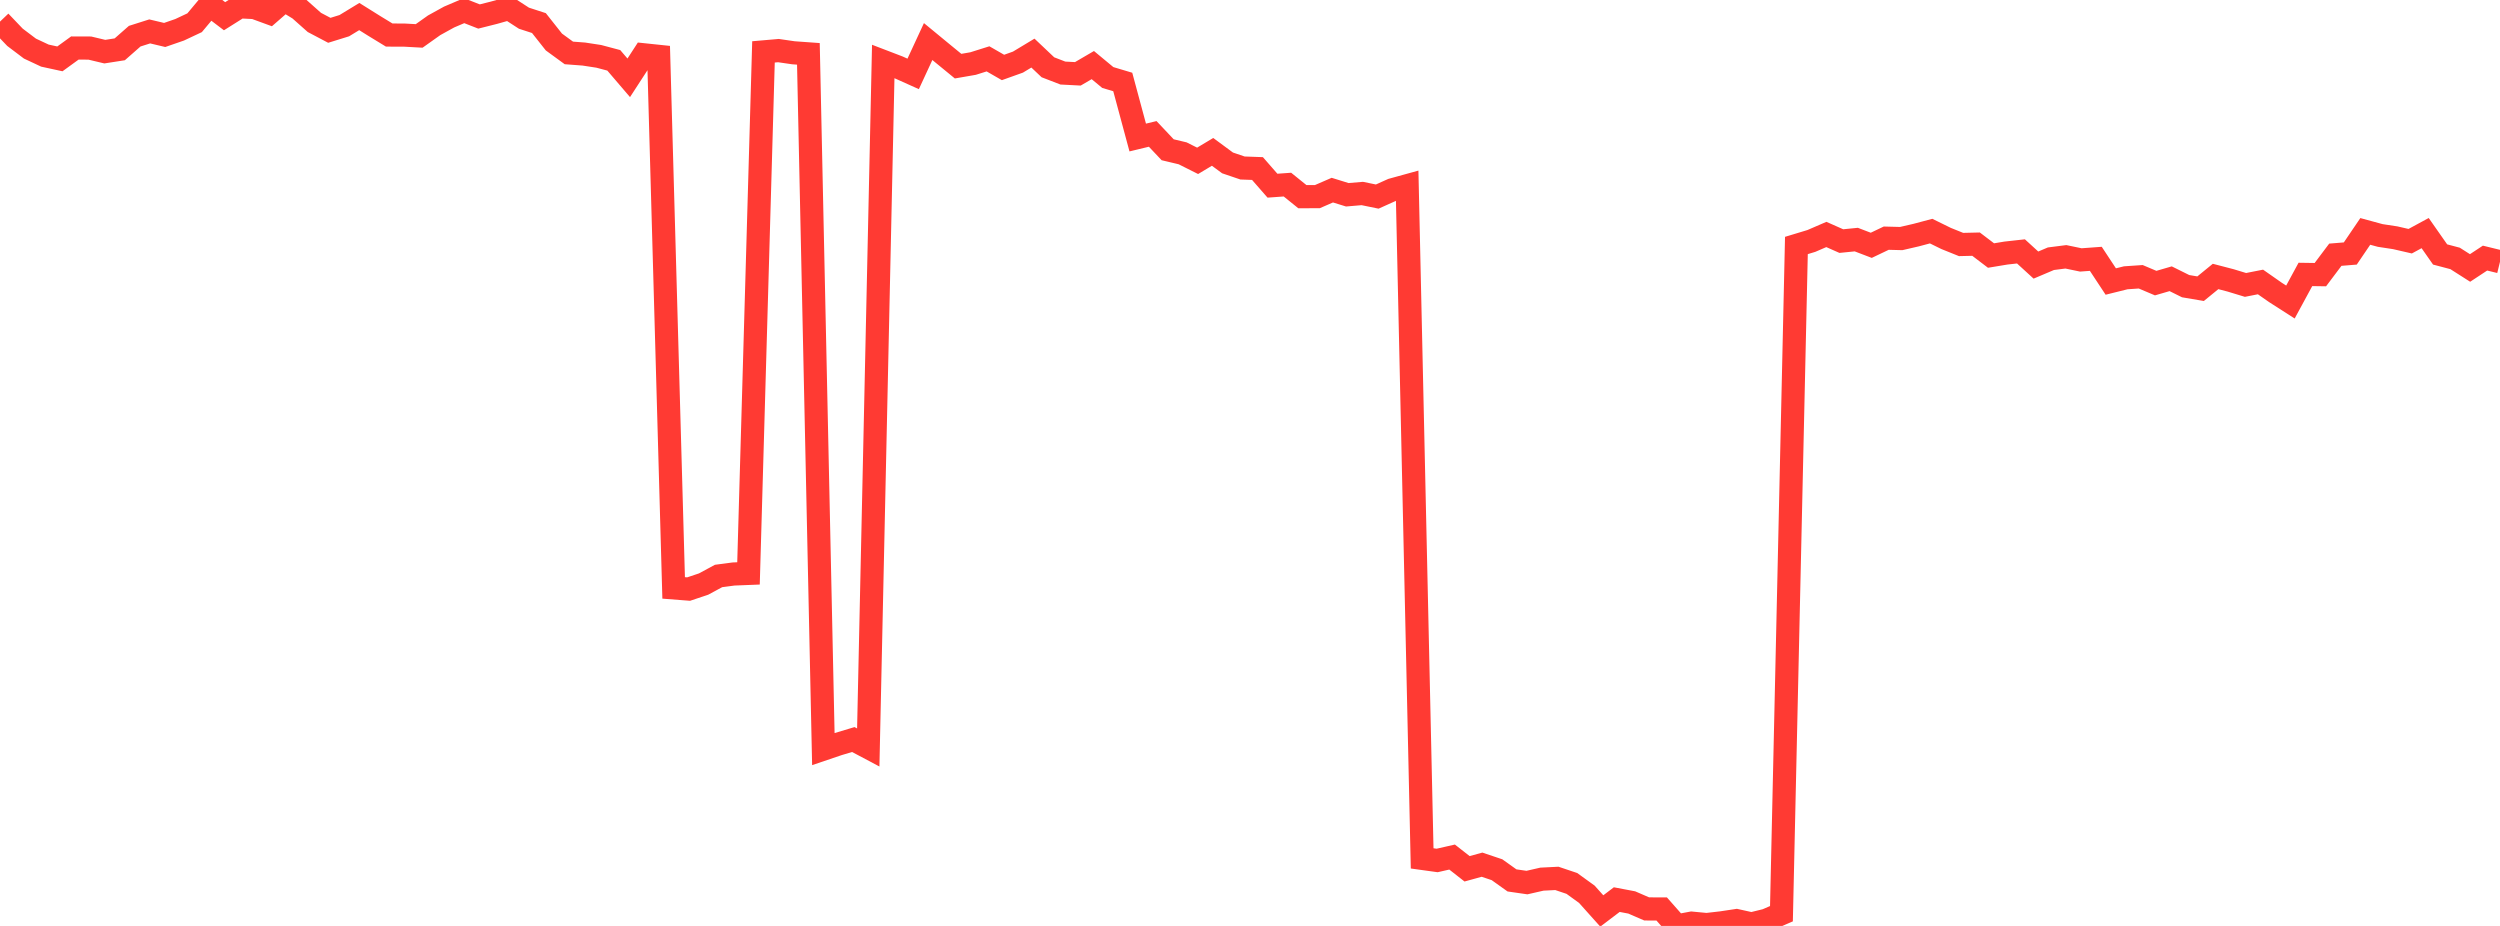 <?xml version="1.0" standalone="no"?>
<!DOCTYPE svg PUBLIC "-//W3C//DTD SVG 1.1//EN" "http://www.w3.org/Graphics/SVG/1.1/DTD/svg11.dtd">

<svg width="135" height="50" viewBox="0 0 135 50" preserveAspectRatio="none" 
  xmlns="http://www.w3.org/2000/svg"
  xmlns:xlink="http://www.w3.org/1999/xlink">


<polyline points="0.0, 1.167 0.808, 2.013 1.617, 2.624 2.425, 3.003 3.234, 3.179 4.042, 2.593 4.85, 2.596 5.659, 2.789 6.467, 2.663 7.275, 1.953 8.084, 1.696 8.892, 1.888 9.701, 1.608 10.509, 1.228 11.317, 0.262 12.126, 0.876 12.934, 0.367 13.743, 0.408 14.551, 0.704 15.359, 0.0 16.168, 0.493 16.976, 1.211 17.784, 1.637 18.593, 1.386 19.401, 0.894 20.21, 1.4 21.018, 1.893 21.826, 1.895 22.635, 1.94 23.443, 1.366 24.251, 0.92 25.06, 0.575 25.868, 0.891 26.677, 0.687 27.485, 0.459 28.293, 0.983 29.102, 1.246 29.91, 2.268 30.719, 2.858 31.527, 2.919 32.335, 3.043 33.144, 3.258 33.952, 4.202 34.76, 2.958 35.569, 3.043 36.377, 31.747 37.186, 31.81 37.994, 31.539 38.802, 31.103 39.611, 30.996 40.419, 30.964 41.228, 2.802 42.036, 2.732 42.844, 2.85 43.653, 2.908 44.461, 40.452 45.269, 40.178 46.078, 39.935 46.886, 40.364 47.695, 3.318 48.503, 3.628 49.311, 3.991 50.12, 2.244 50.928, 2.909 51.737, 3.572 52.545, 3.432 53.353, 3.178 54.162, 3.643 54.97, 3.354 55.778, 2.867 56.587, 3.633 57.395, 3.945 58.204, 3.987 59.012, 3.515 59.82, 4.185 60.629, 4.427 61.437, 7.426 62.246, 7.231 63.054, 8.087 63.862, 8.279 64.671, 8.685 65.479, 8.201 66.287, 8.797 67.096, 9.072 67.904, 9.101 68.713, 10.027 69.521, 9.969 70.329, 10.621 71.138, 10.618 71.946, 10.267 72.754, 10.518 73.563, 10.449 74.371, 10.615 75.18, 10.251 75.988, 10.028 76.796, 46.353 77.605, 46.465 78.413, 46.281 79.222, 46.915 80.03, 46.693 80.838, 46.965 81.647, 47.542 82.455, 47.659 83.263, 47.474 84.072, 47.433 84.88, 47.705 85.689, 48.29 86.497, 49.192 87.305, 48.579 88.114, 48.732 88.922, 49.082 89.731, 49.084 90.539, 50.0 91.347, 49.849 92.156, 49.926 92.964, 49.833 93.772, 49.711 94.581, 49.891 95.389, 49.692 96.198, 49.34 97.006, 13.256 97.814, 13.011 98.623, 12.661 99.431, 13.019 100.24, 12.938 101.048, 13.247 101.856, 12.861 102.665, 12.882 103.473, 12.695 104.281, 12.48 105.09, 12.877 105.898, 13.203 106.707, 13.184 107.515, 13.799 108.323, 13.665 109.132, 13.575 109.94, 14.314 110.749, 13.971 111.557, 13.868 112.365, 14.036 113.174, 13.977 113.982, 15.202 114.79, 15.001 115.599, 14.946 116.407, 15.288 117.216, 15.052 118.024, 15.453 118.832, 15.59 119.641, 14.929 120.449, 15.14 121.257, 15.386 122.066, 15.226 122.874, 15.791 123.683, 16.31 124.491, 14.819 125.299, 14.831 126.108, 13.755 126.916, 13.689 127.725, 12.496 128.533, 12.716 129.341, 12.839 130.15, 13.025 130.958, 12.587 131.766, 13.741 132.575, 13.955 133.383, 14.47 134.192, 13.937 135.0, 14.135" fill="none" stroke="#ff3a33" stroke-width="1.25"/>

</svg>